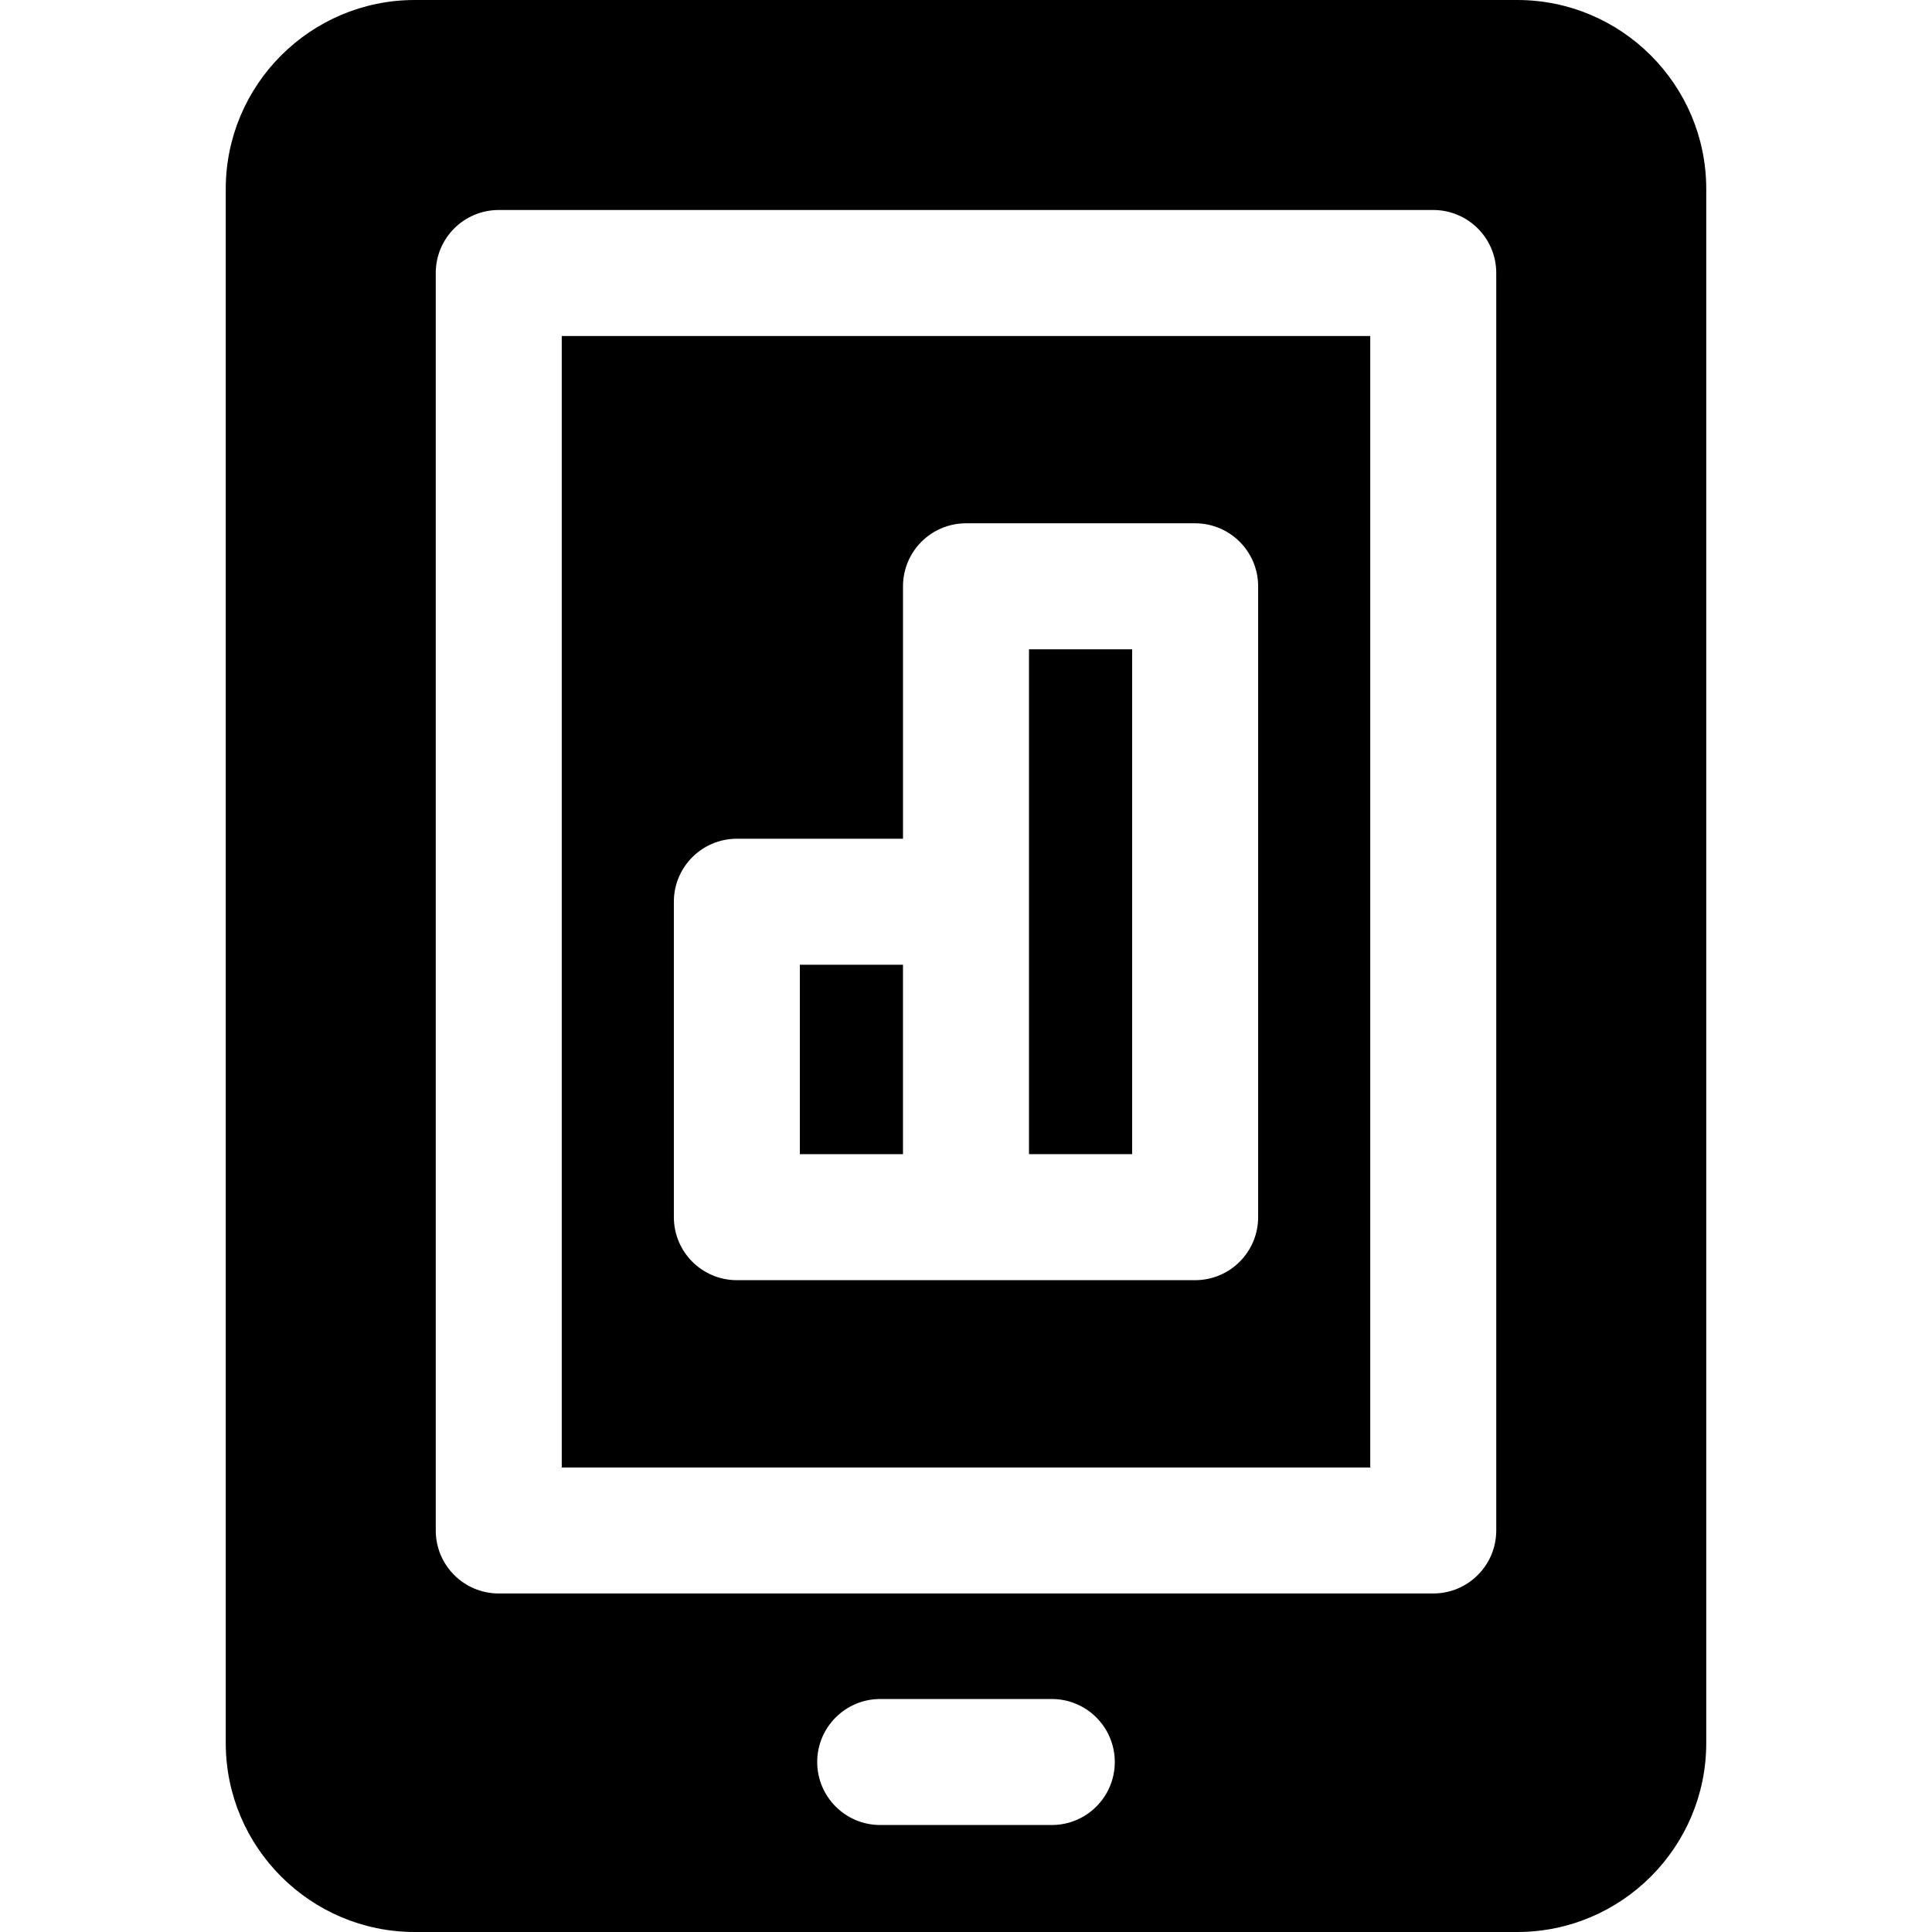 <?xml version="1.0" encoding="iso-8859-1"?>
<!-- Uploaded to: SVG Repo, www.svgrepo.com, Generator: SVG Repo Mixer Tools -->
<svg fill="#000000" version="1.1" id="Layer_1" xmlns="http://www.w3.org/2000/svg" xmlns:xlink="http://www.w3.org/1999/xlink" 
	 viewBox="0 0 512 512" xml:space="preserve">
<g>
	<g>
		<rect x="211.968" y="255.666" width="27.333" height="50.198"/>
	</g>
</g>
<g>
	<g>
		<path d="M272.696,172.072c0,5.879,0,127.928,0,133.796h27.333V172.072H272.696z"/>
	</g>
</g>
<g>
	<g>
		<path d="M402.087,0H109.913C82.295,0,59.826,22.469,59.826,50.087v411.826c0,27.618,22.469,50.087,50.087,50.087h292.174
			c27.618,0,50.087-22.469,50.087-50.087V50.087C452.174,22.469,429.705,0,402.087,0z M278.735,483.646h-45.47
			c-9.22,0-16.696-7.475-16.696-16.696s7.475-16.696,16.696-16.696h45.47c9.22,0,16.696,7.475,16.696,16.696
			S287.955,483.646,278.735,483.646z M396.522,405.592c0,9.22-7.475,16.696-16.696,16.696H132.174
			c-9.22,0-16.696-7.475-16.696-16.696V72.348c0-9.22,7.475-16.696,16.696-16.696h247.652c9.22,0,16.696,7.475,16.696,16.696
			V405.592z"/>
	</g>
</g>
<g>
	<g>
		<path d="M148.87,89.044v299.853H363.13V89.044H148.87z M333.42,322.563c0,9.22-7.475,16.696-16.696,16.696
			c-17.576,0-103.814,0-121.447,0c-9.22,0-16.696-7.475-16.696-16.696V238.97h-0.001c0-9.22,7.475-16.696,16.696-16.696h44.029
			v-66.898c0-9.22,7.475-16.696,16.696-16.696h60.724c9.22,0,16.696,7.475,16.696,16.696V322.563z"/>
	</g>
</g>
</svg>